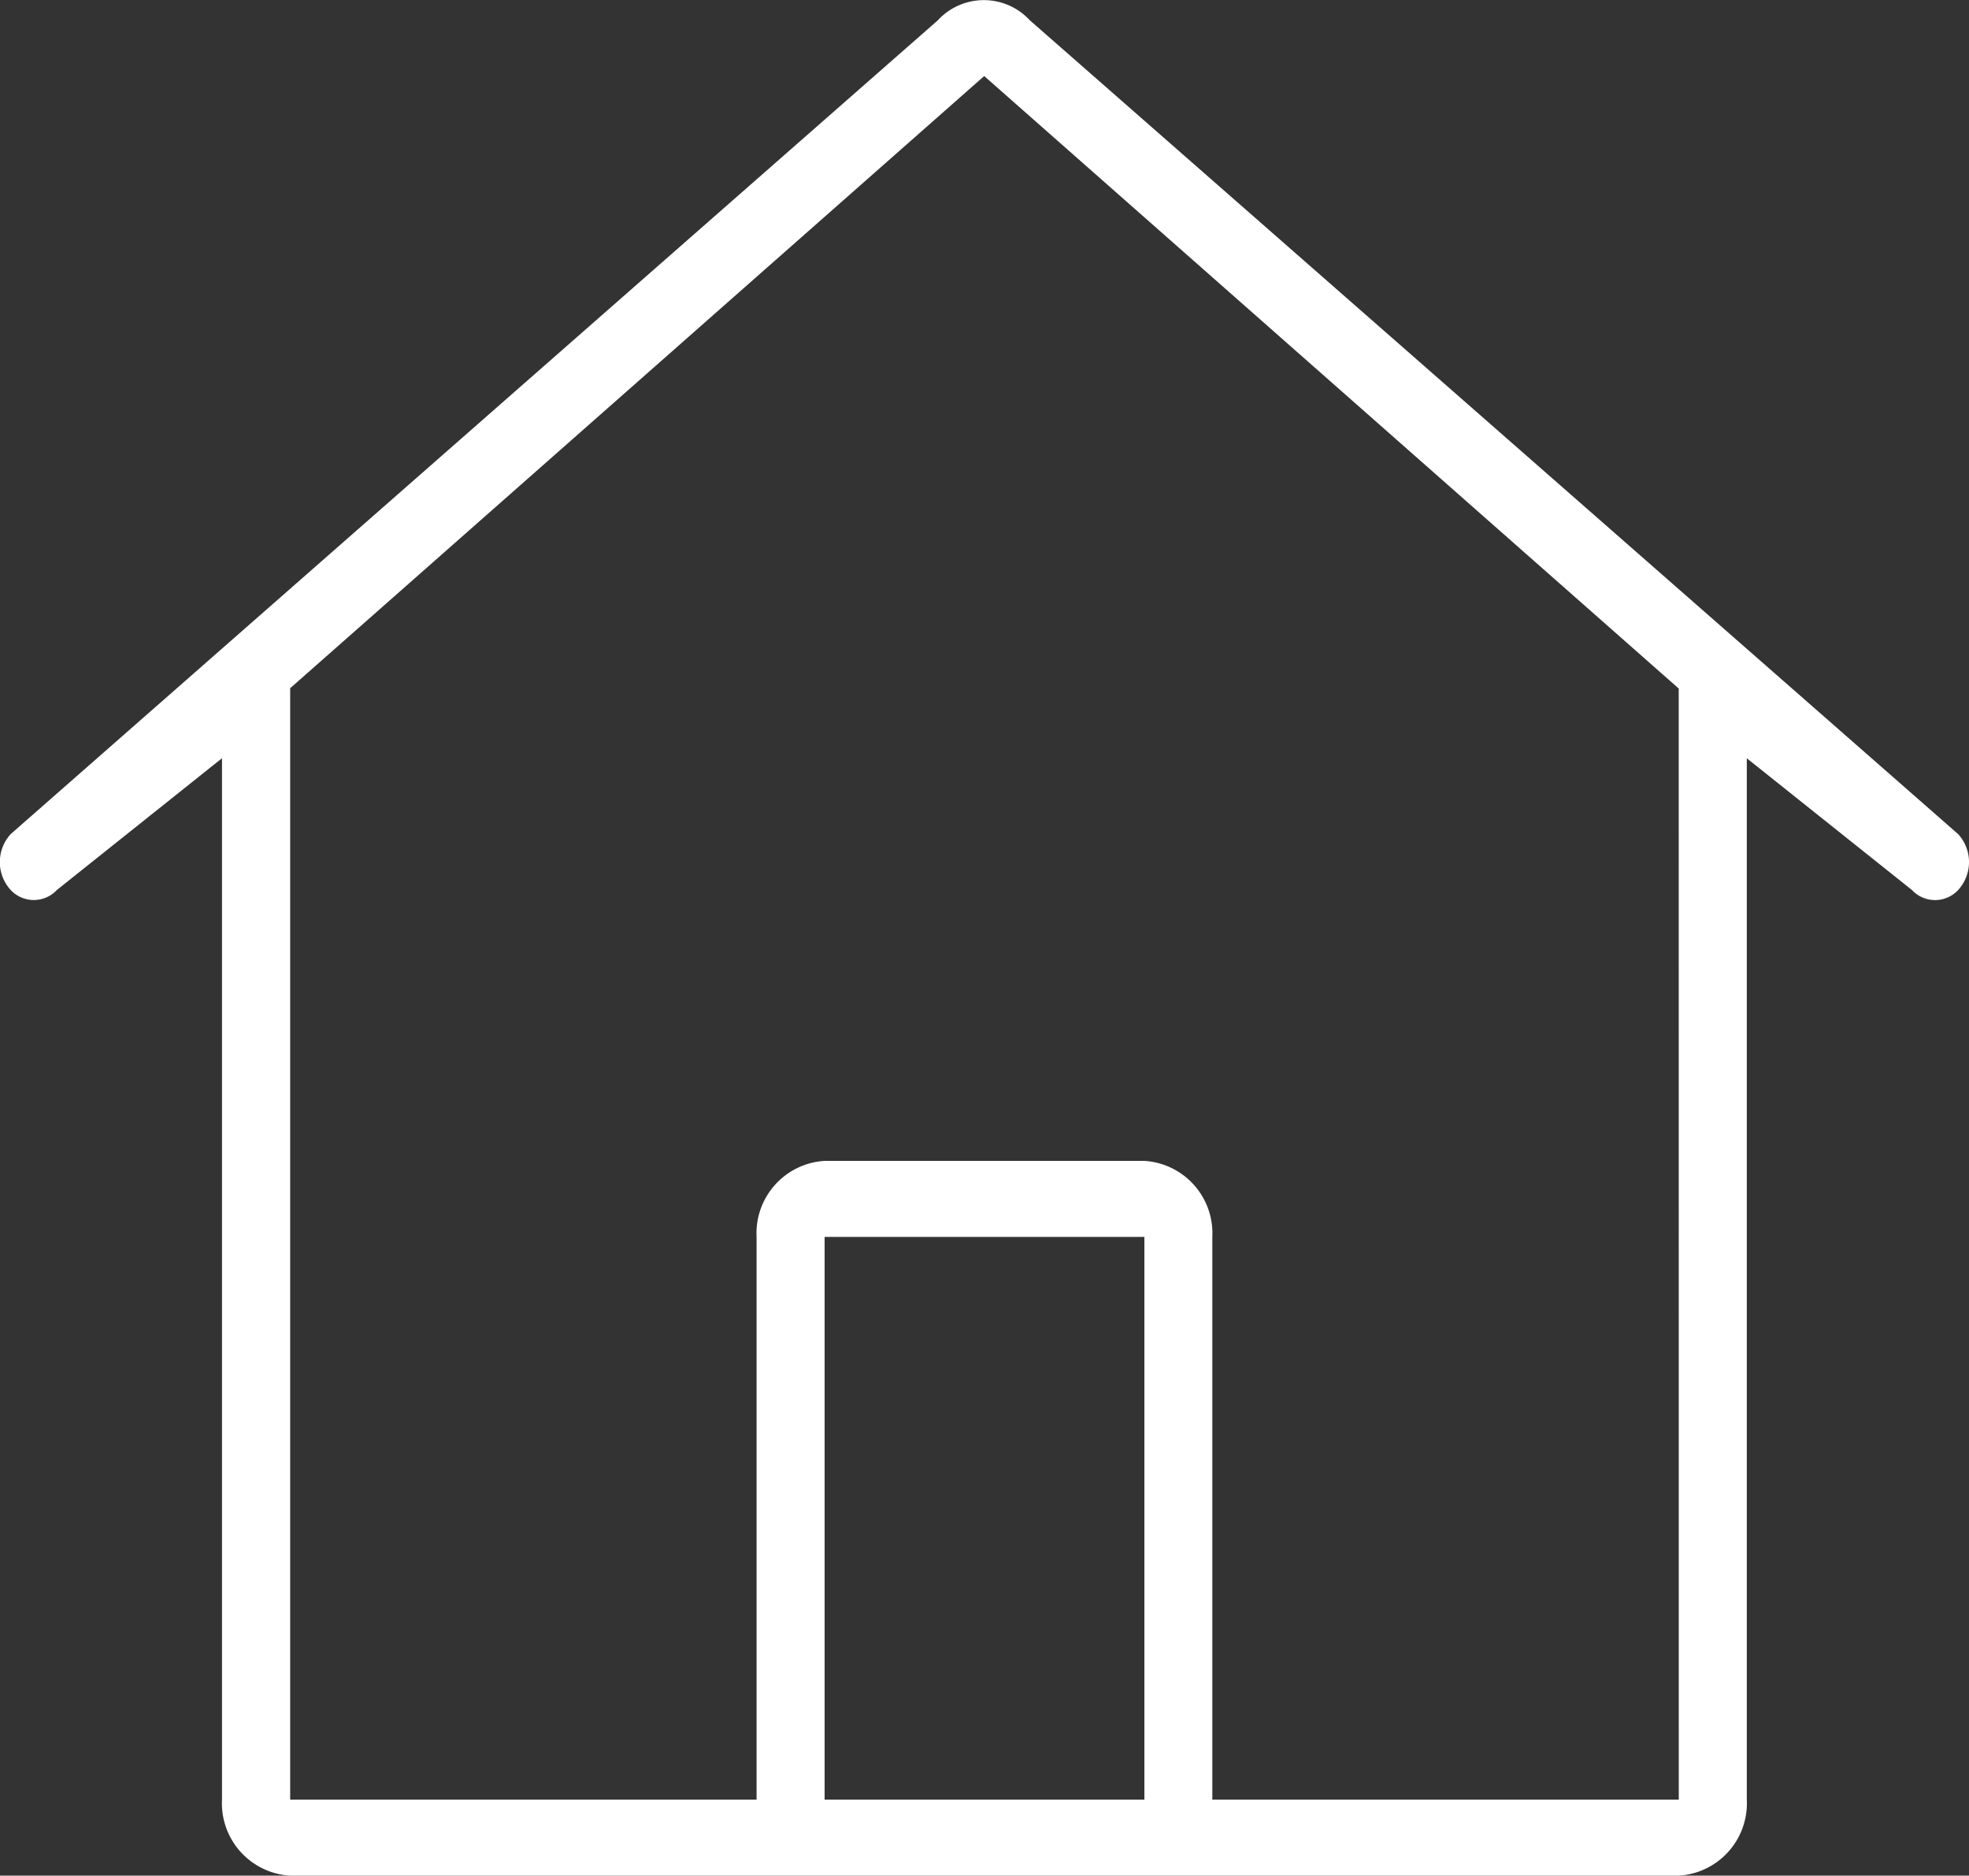 <svg xmlns="http://www.w3.org/2000/svg" width="38.84" height="37" viewBox="0 0 38.84 37">
  <rect x="0" y="0" width="38.84" height="37" fill="#333333" stroke="none"/>
  <path id="パス_2100" data-name="パス 2100" d="M108.008,16.451,89.7.4a1.233,1.233,0,0,0-1.814,0L69.6,16.451a.816.816,0,0,0-.041,1.061.623.623,0,0,0,.948.045l3.258-2.6V35.5A1.43,1.43,0,0,0,75.112,37H102.5a1.43,1.43,0,0,0,1.343-1.5V14.958l3.259,2.6a.622.622,0,0,0,.948-.046.816.816,0,0,0-.041-1.061M91.96,35.5H85.652V24.4H91.96Zm10.541,0H93.3V24.4a1.43,1.43,0,0,0-1.343-1.5H85.653a1.43,1.43,0,0,0-1.343,1.5V35.5h-9.2V13.576L88.8,1.5,102.5,13.582Z" transform="translate(-69.386 0)" fill="#fff"/>
</svg>
